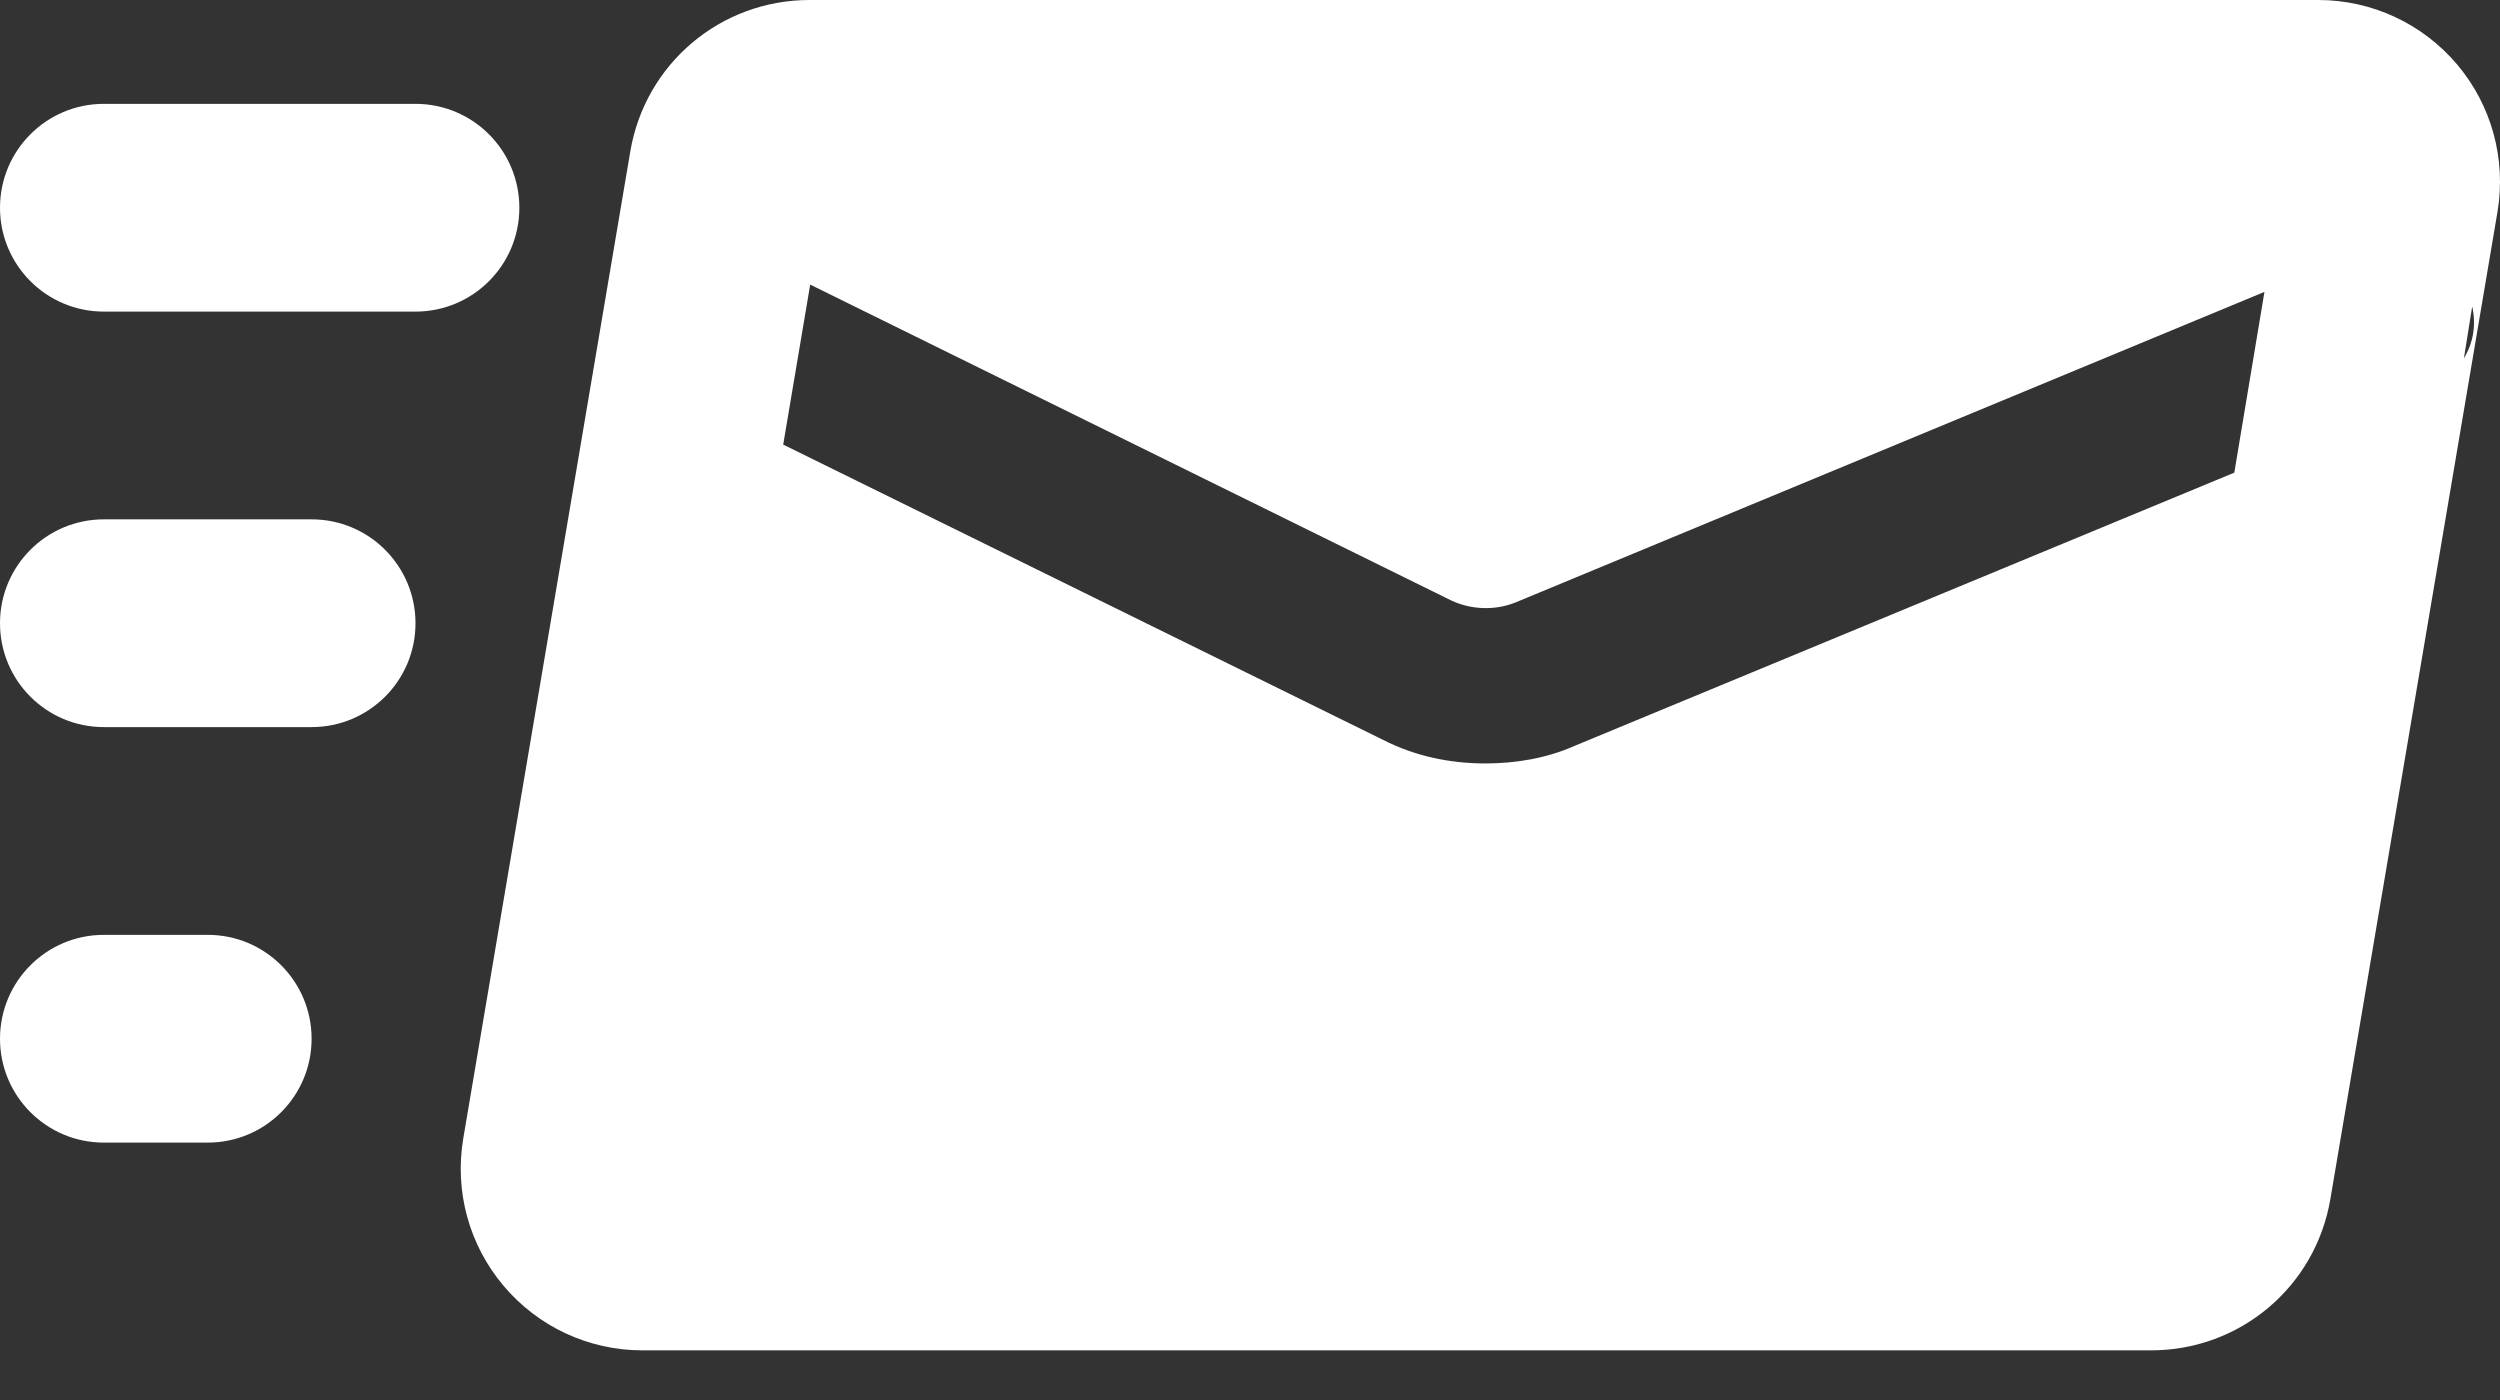 <?xml version="1.0" encoding="UTF-8"?>
<svg width="50px" height="28px" viewBox="0 0 50 28" version="1.1" xmlns="http://www.w3.org/2000/svg" xmlns:xlink="http://www.w3.org/1999/xlink">
    <rect x="0" y="0" width="50" height="28" fill="#333333" stroke="none"/>
    <!-- Generator: Sketch 53 (72520) - https://sketchapp.com -->
    <title>Combined Shape</title>
    <desc>Created with Sketch.</desc>
    <g id="Page-1" stroke="none" stroke-width="1" fill="none" fill-rule="evenodd">
        <g id="Blog" transform="translate(-230, -1903)" fill="#FFFFFF" fill-rule="nonzero">
            <g id="Group-19" transform="translate(160, 1864)">
                <g id="Group-15">
                    <path d="M119.143,40.29 C119.834,41.109 120.127,42.185 119.949,43.242 L116.608,62.978 C116.311,64.734 114.803,66.007 113.022,66.007 L82.849,66.007 C81.775,66.007 80.763,65.536 80.072,64.717 C79.38,63.899 79.087,62.822 79.266,61.765 L82.606,42.029 C82.903,40.273 84.411,39 86.192,39 L116.365,39 C117.437,39 118.451,39.472 119.143,40.29 Z M114.686,48.453 L115.289,44.838 L100.31,51.049 C99.895,51.216 99.417,51.195 99.022,51.008 L86.204,44.692 L85.664,47.892 L97.651,53.792 C98.295,54.124 99.002,54.269 99.708,54.269 C100.31,54.269 100.934,54.166 101.495,53.916 L114.686,48.453 Z M119.278,46.167 C119.465,45.856 119.527,45.502 119.444,45.129 L119.278,46.167 Z M78.31,45.232 L72.077,45.232 C70.929,45.232 70,44.302 70,43.155 C70,42.008 70.929,41.077 72.077,41.077 L78.31,41.077 C79.459,41.077 80.387,42.008 80.387,43.155 C80.387,44.302 79.459,45.232 78.31,45.232 Z M76.232,53.542 L72.077,53.542 C70.929,53.542 70,52.612 70,51.465 C70,50.318 70.929,49.387 72.077,49.387 L76.232,49.387 C77.381,49.387 78.31,50.318 78.31,51.465 C78.31,52.612 77.381,53.542 76.232,53.542 Z M74.155,61.852 L72.077,61.852 C70.929,61.852 70,60.922 70,59.775 C70,58.628 70.929,57.697 72.077,57.697 L74.155,57.697 C75.304,57.697 76.232,58.628 76.232,59.775 C76.232,60.922 75.304,61.852 74.155,61.852 Z" id="Combined-Shape"></path>
                </g>
            </g>
        </g>
    </g>
</svg>